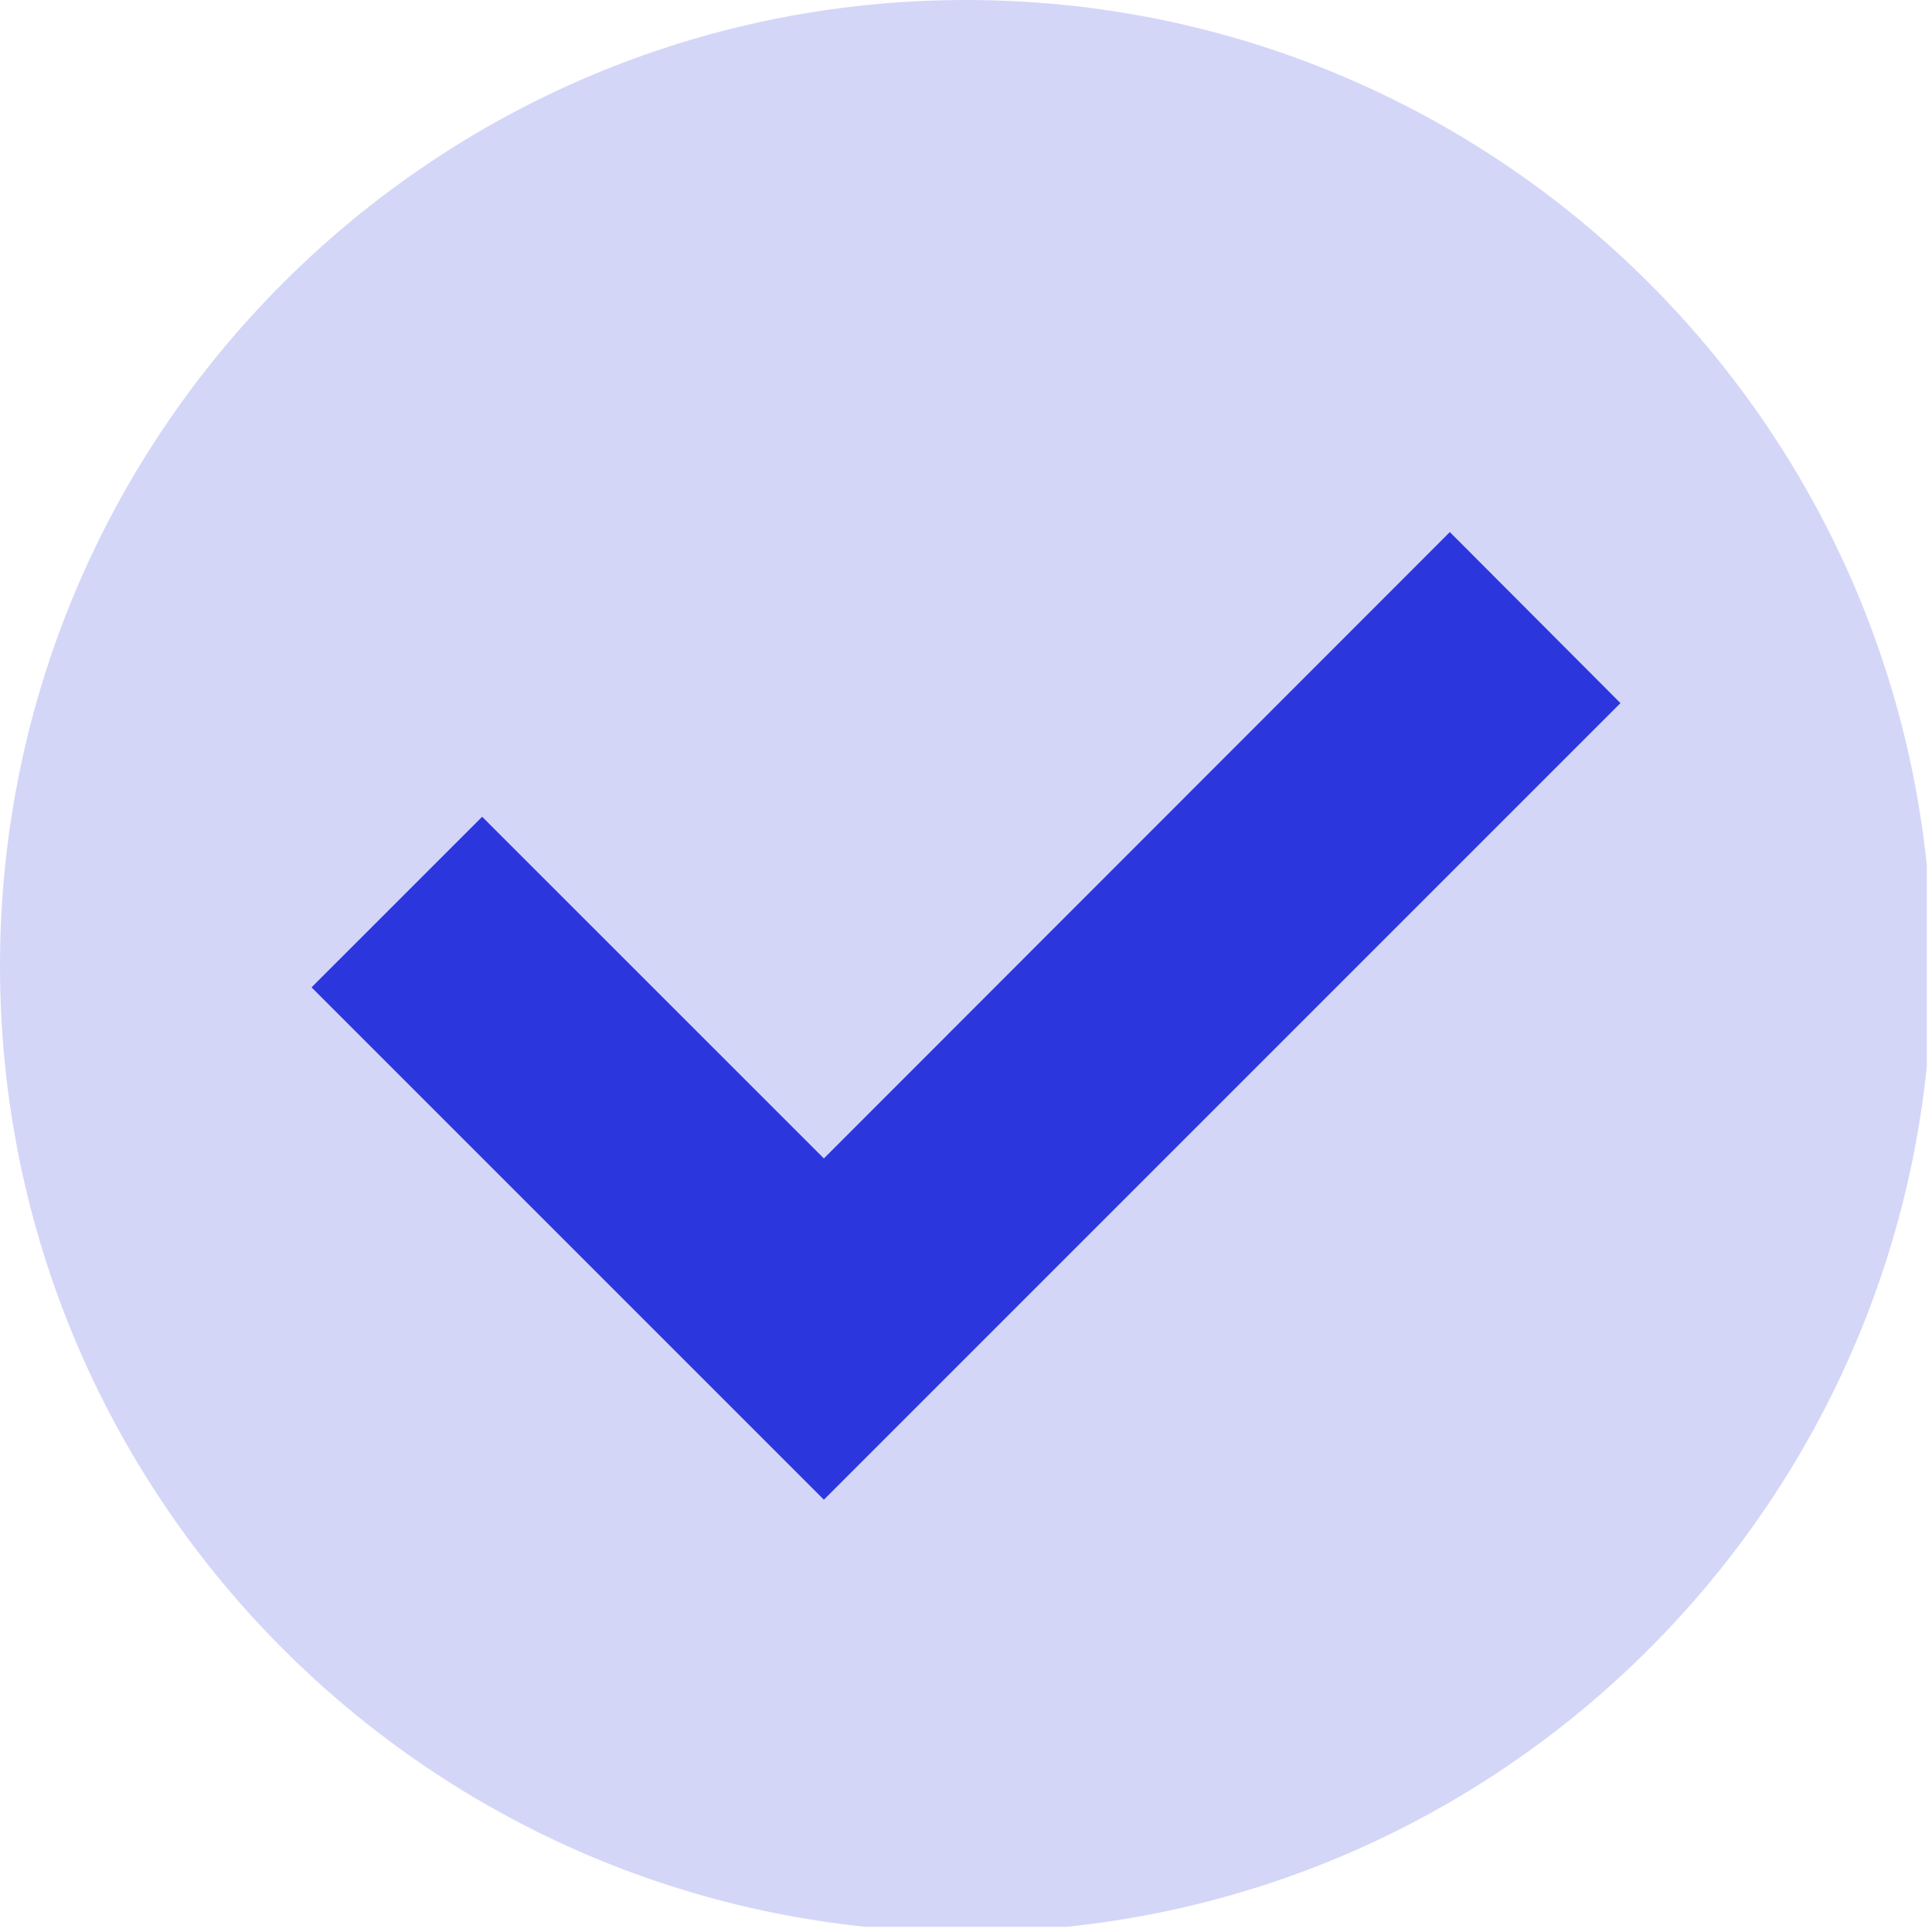 <svg xmlns="http://www.w3.org/2000/svg" xmlns:xlink="http://www.w3.org/1999/xlink" width="250" zoomAndPan="magnify" viewBox="0 0 187.5 187.5" height="250" preserveAspectRatio="xMidYMid meet" version="1.0"><defs><clipPath id="id1"><path d="M 0 0 L 187 0 L 187 187 L 0 187 Z M 0 0 " clip-rule="nonzero"/></clipPath></defs><g clip-path="url(#id1)"><path fill="#d4d6f8" d="M 187.5 93.75 C 187.5 145.508 145.508 187.5 93.75 187.5 C 41.992 187.5 0 145.508 0 93.75 C 0 41.992 41.992 0 93.75 0 C 145.508 0 187.5 41.992 187.5 93.75 Z M 187.5 93.75 " fill-opacity="1" fill-rule="evenodd"/></g><path fill="#2b36dd" d="M 30.234 95.824 L 79.957 145.547 L 157.266 68.238 L 140.707 51.637 L 79.957 112.426 L 46.793 79.266 Z M 30.234 95.824 " fill-opacity="1" fill-rule="evenodd"/></svg>